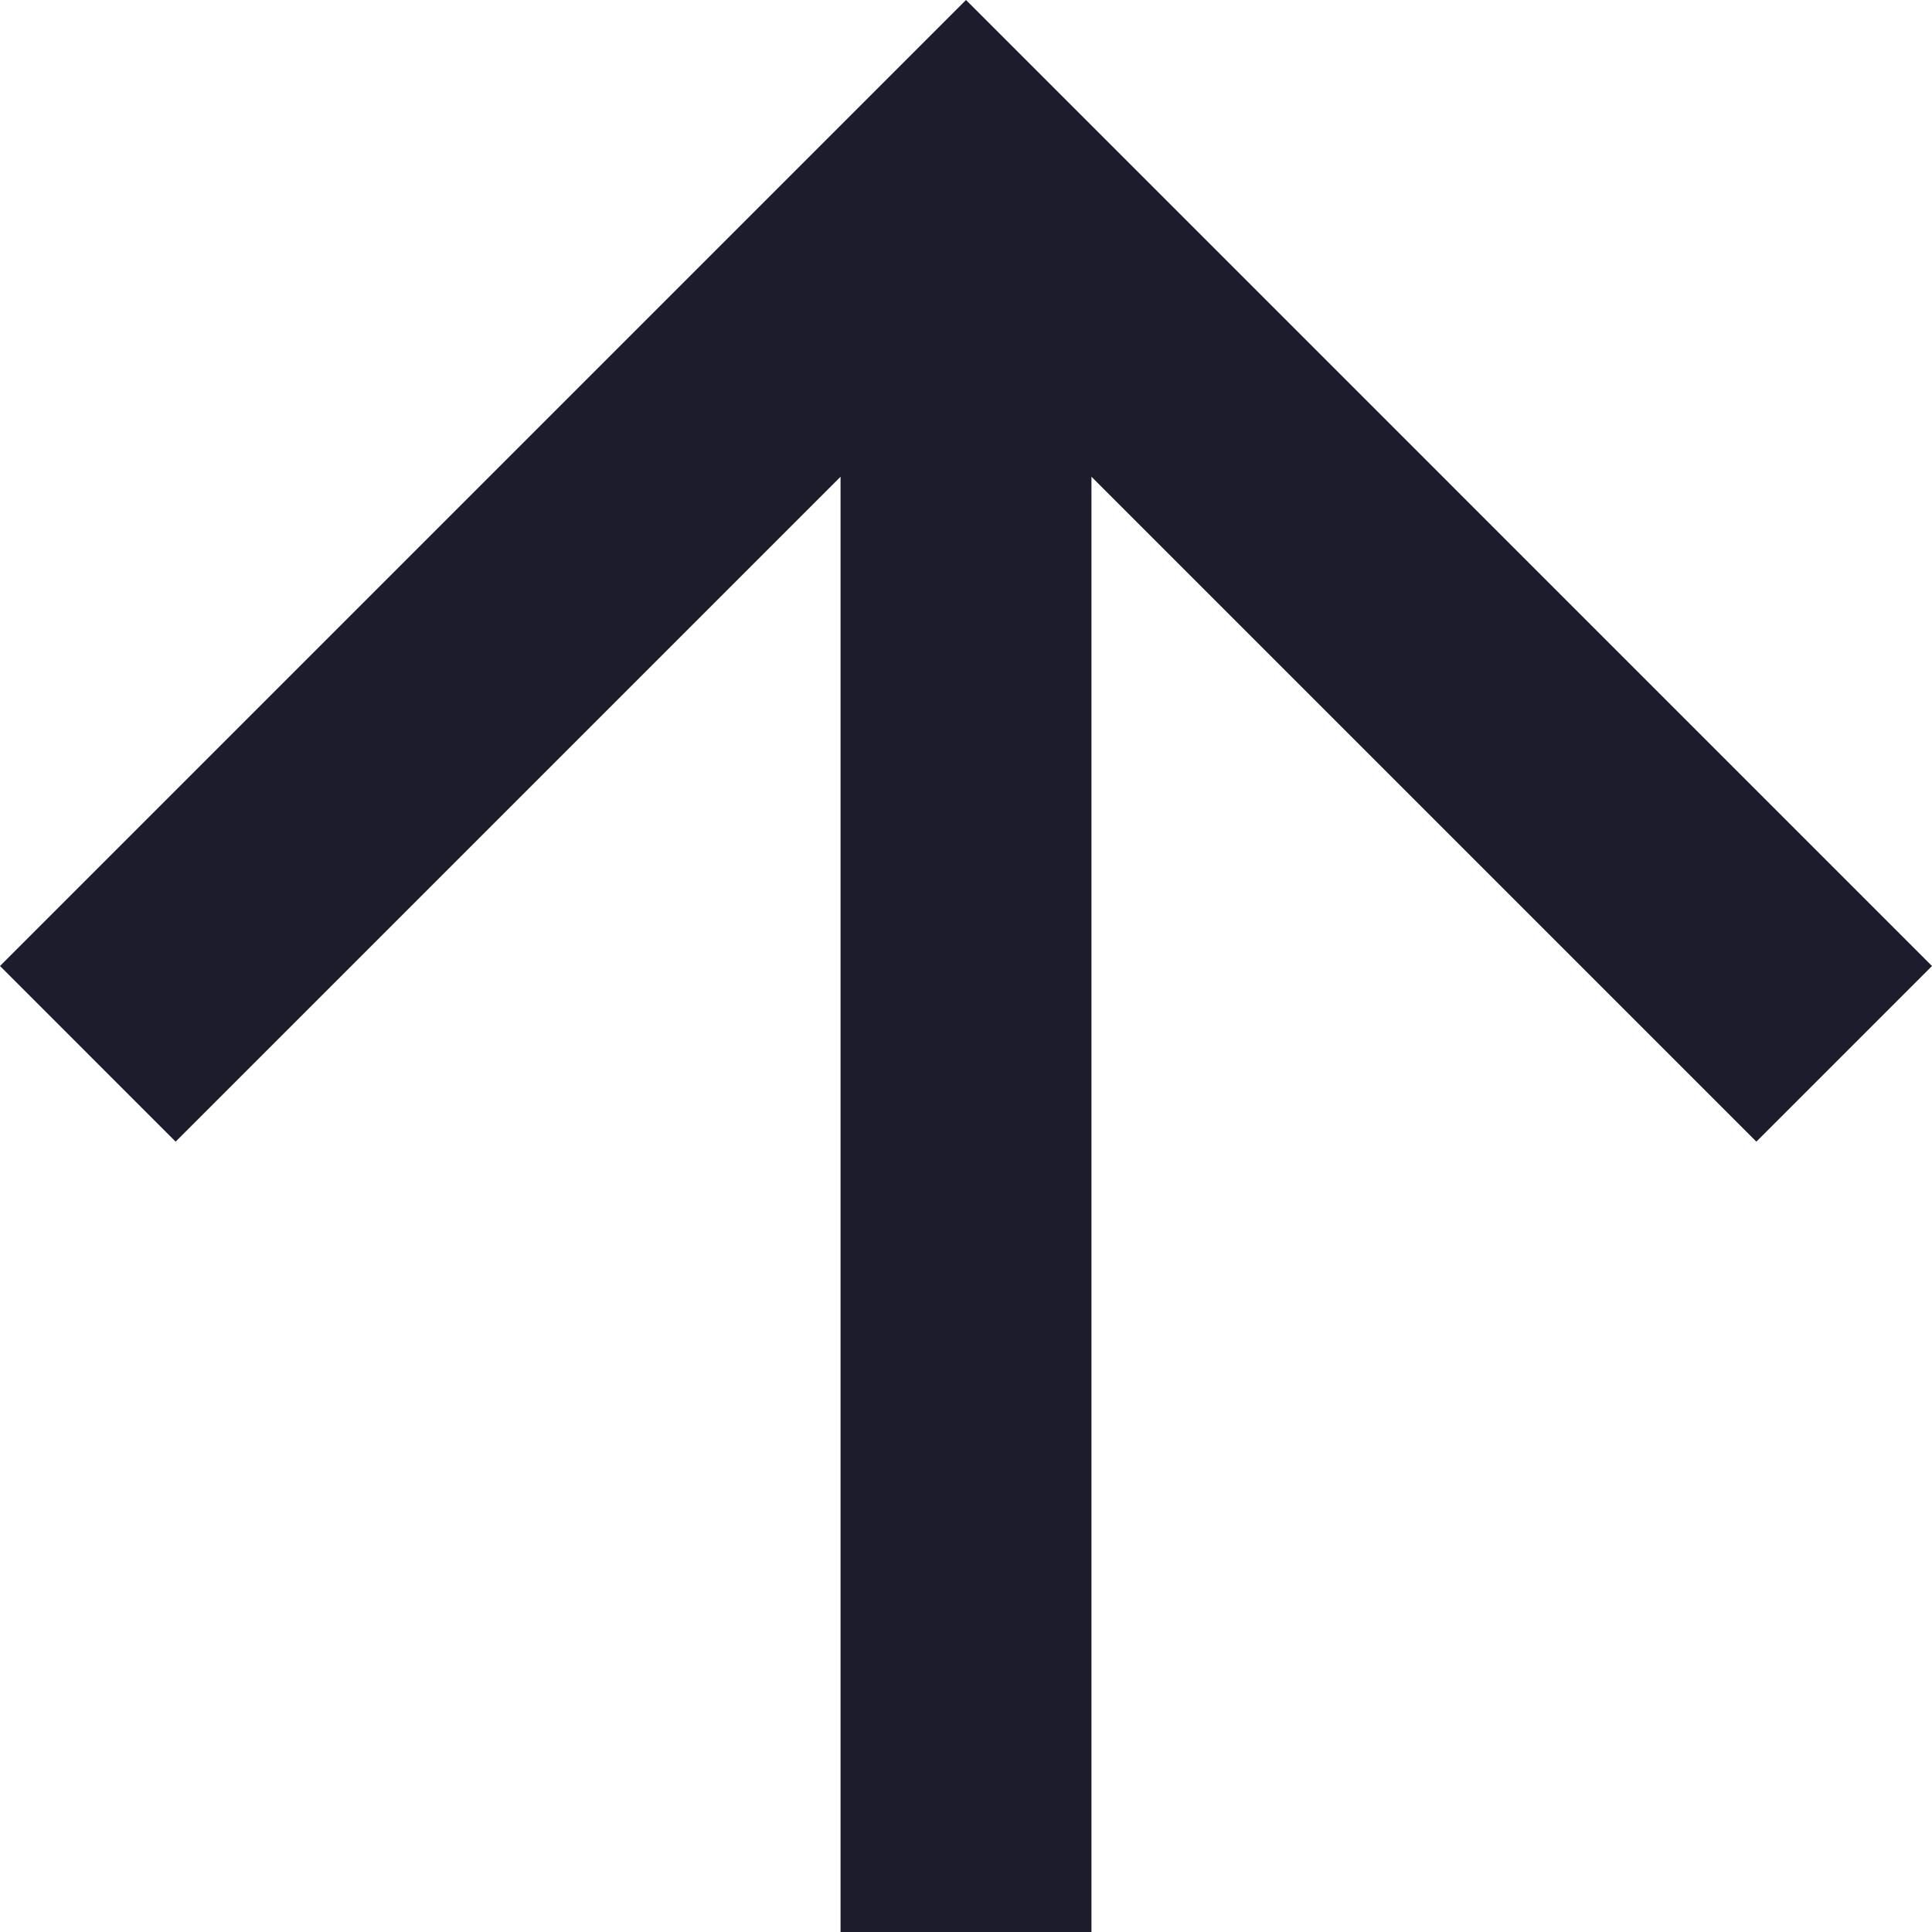 <svg xmlns="http://www.w3.org/2000/svg" width="828.151" height="828.151" viewBox="0 0 828.151 828.151">
  <path id="Path_273" data-name="Path 273" d="M414.076,0,338.789,75.286,623.8,360.3H0V467.852H623.8L338.789,752.865l75.286,75.286L828.151,414.076Z" transform="translate(0 828.151) rotate(-90)" fill="#1c1c2d"/>
</svg>
